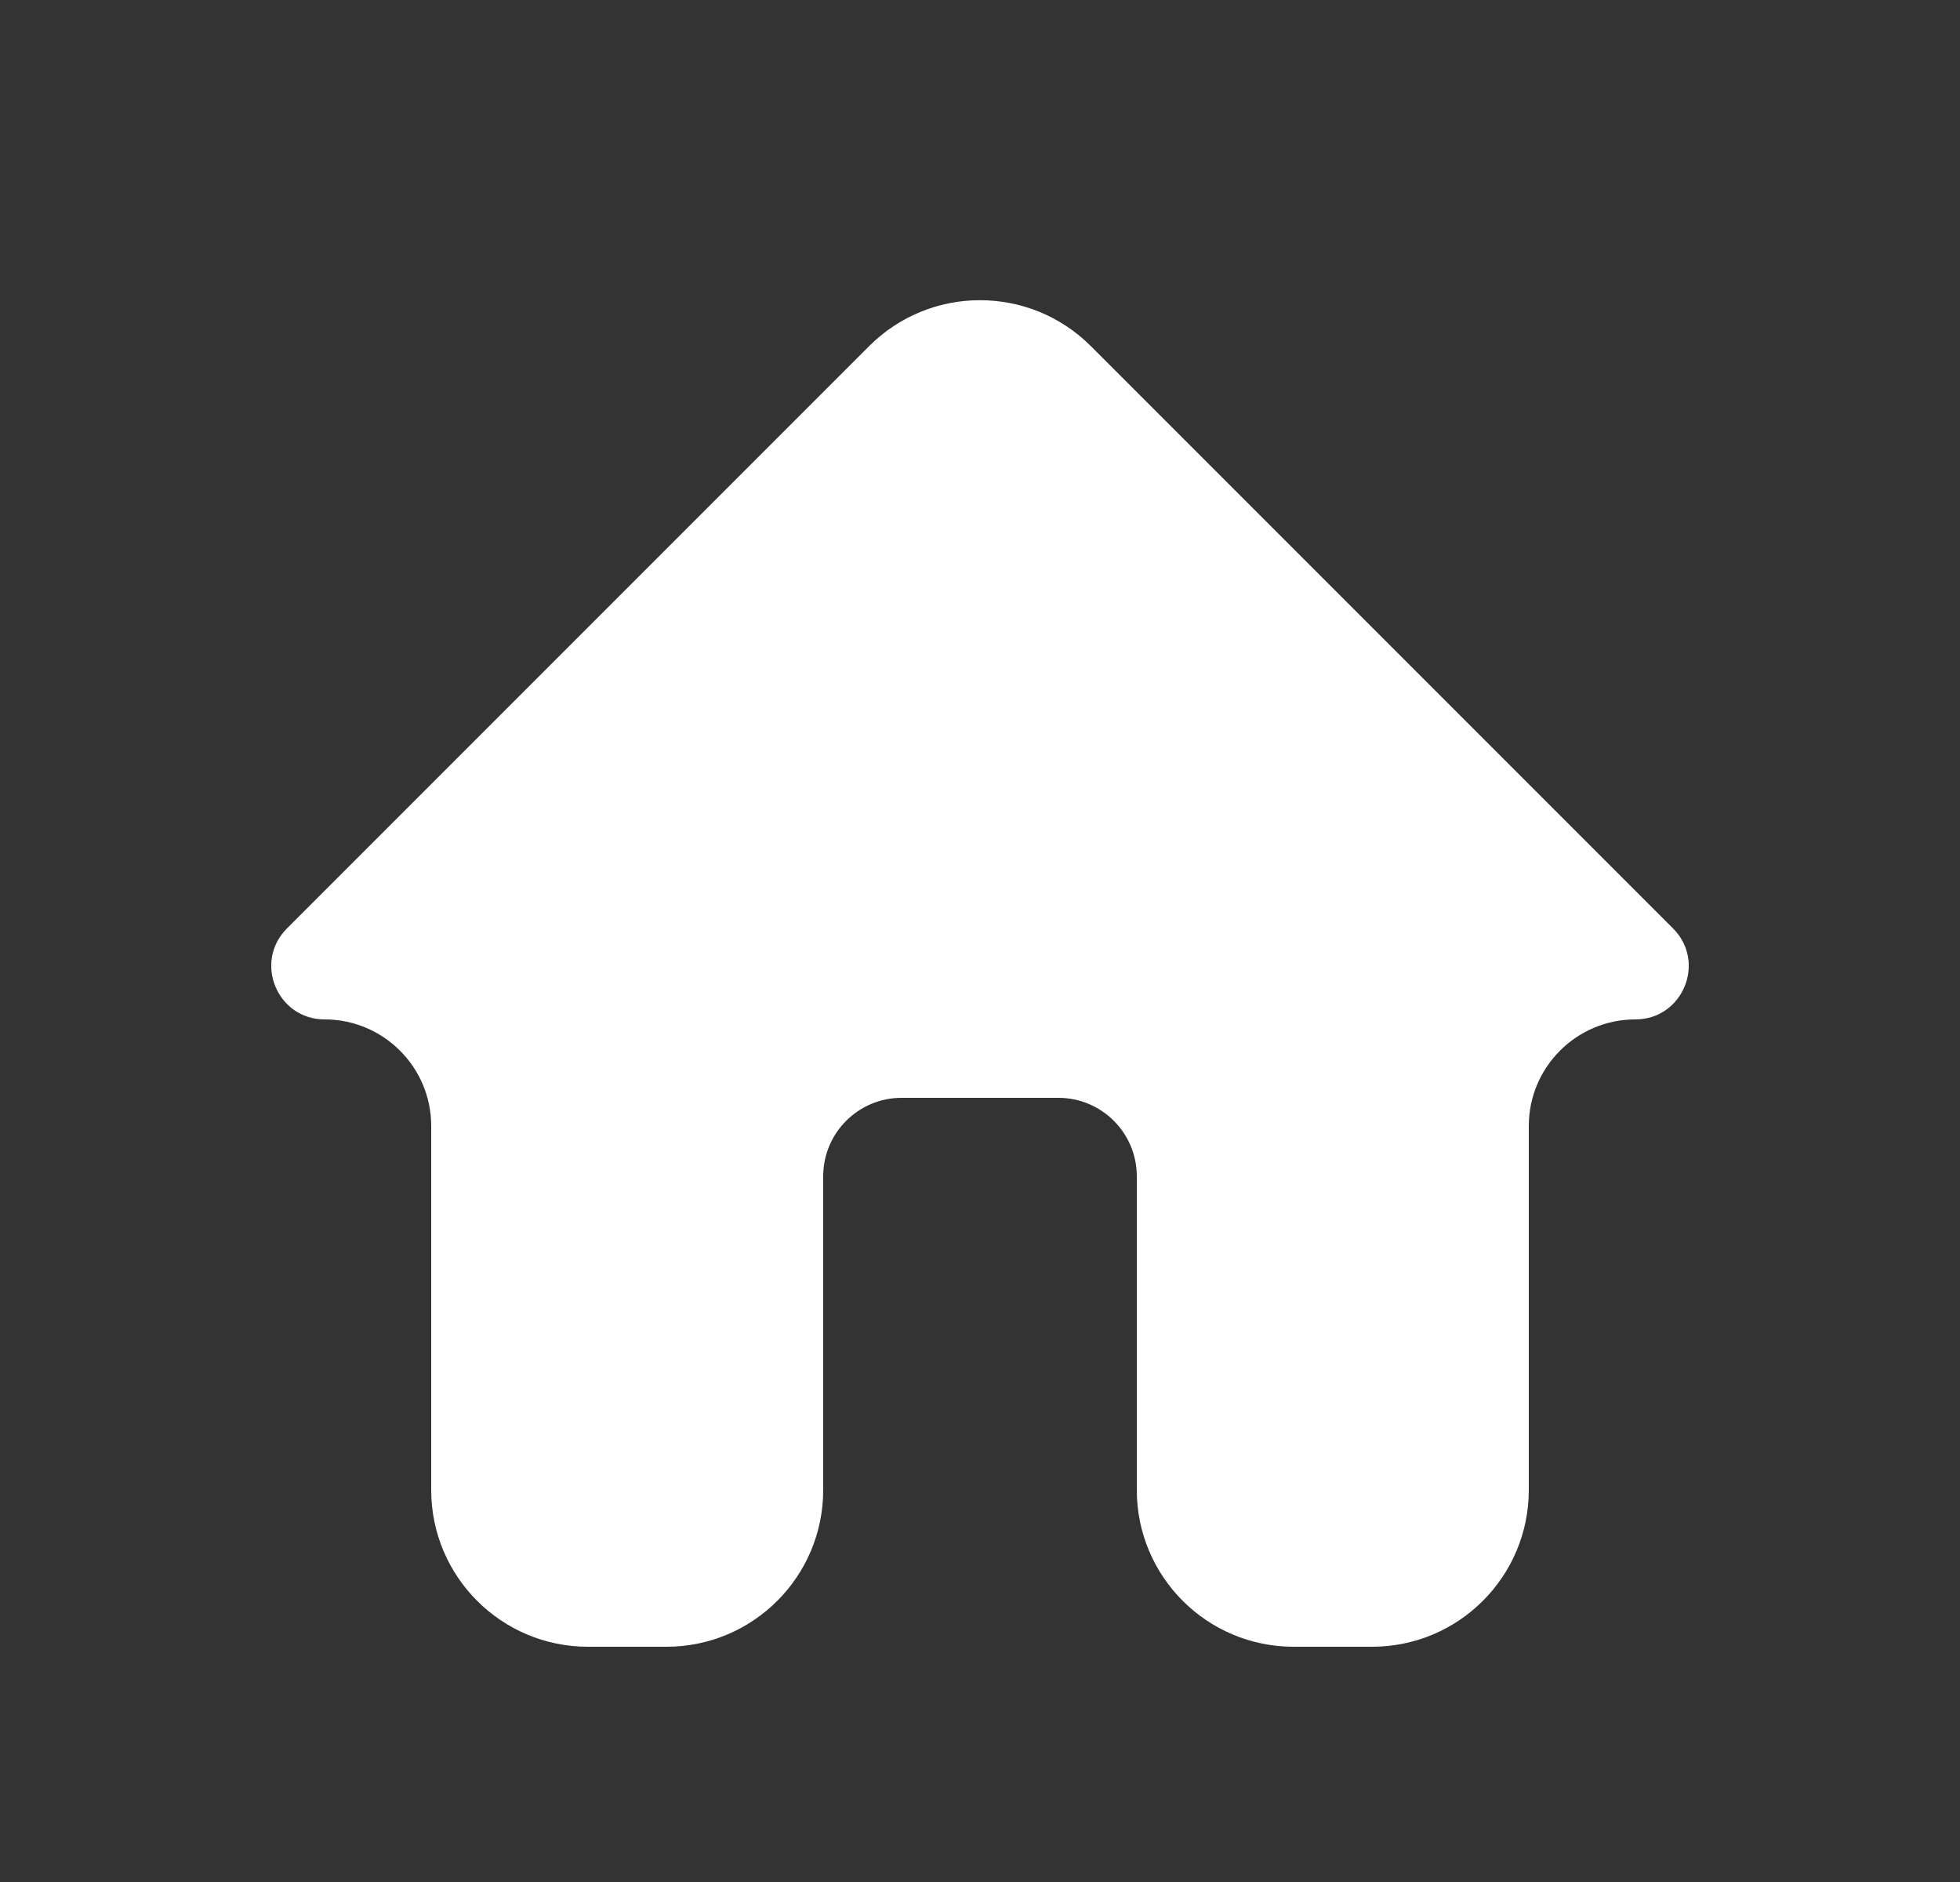 <svg width="25" height="24" viewBox="0 0 25 24" fill="none" xmlns="http://www.w3.org/2000/svg">
    <rect x="0" y="0" width="25" height="24" fill="#333333" stroke="none"/>
    <path d="M13.914 4.414C13.133 3.633 11.867 3.633 11.086 4.414L3.66 11.84C3.232 12.268 3.535 13 4.141 13C4.891 13 5.5 13.609 5.5 14.359V19C5.5 20.105 6.395 21 7.5 21H8.5C9.605 21 10.5 20.105 10.5 19V15C10.5 14.448 10.948 14 11.5 14H13.5C14.052 14 14.5 14.448 14.5 15V19C14.5 20.105 15.395 21 16.5 21H17.5C18.605 21 19.5 20.105 19.5 19V14.359C19.5 13.609 20.109 13 20.859 13C21.465 13 21.768 12.268 21.34 11.84L13.914 4.414Z"
          fill="white"/>
</svg>
